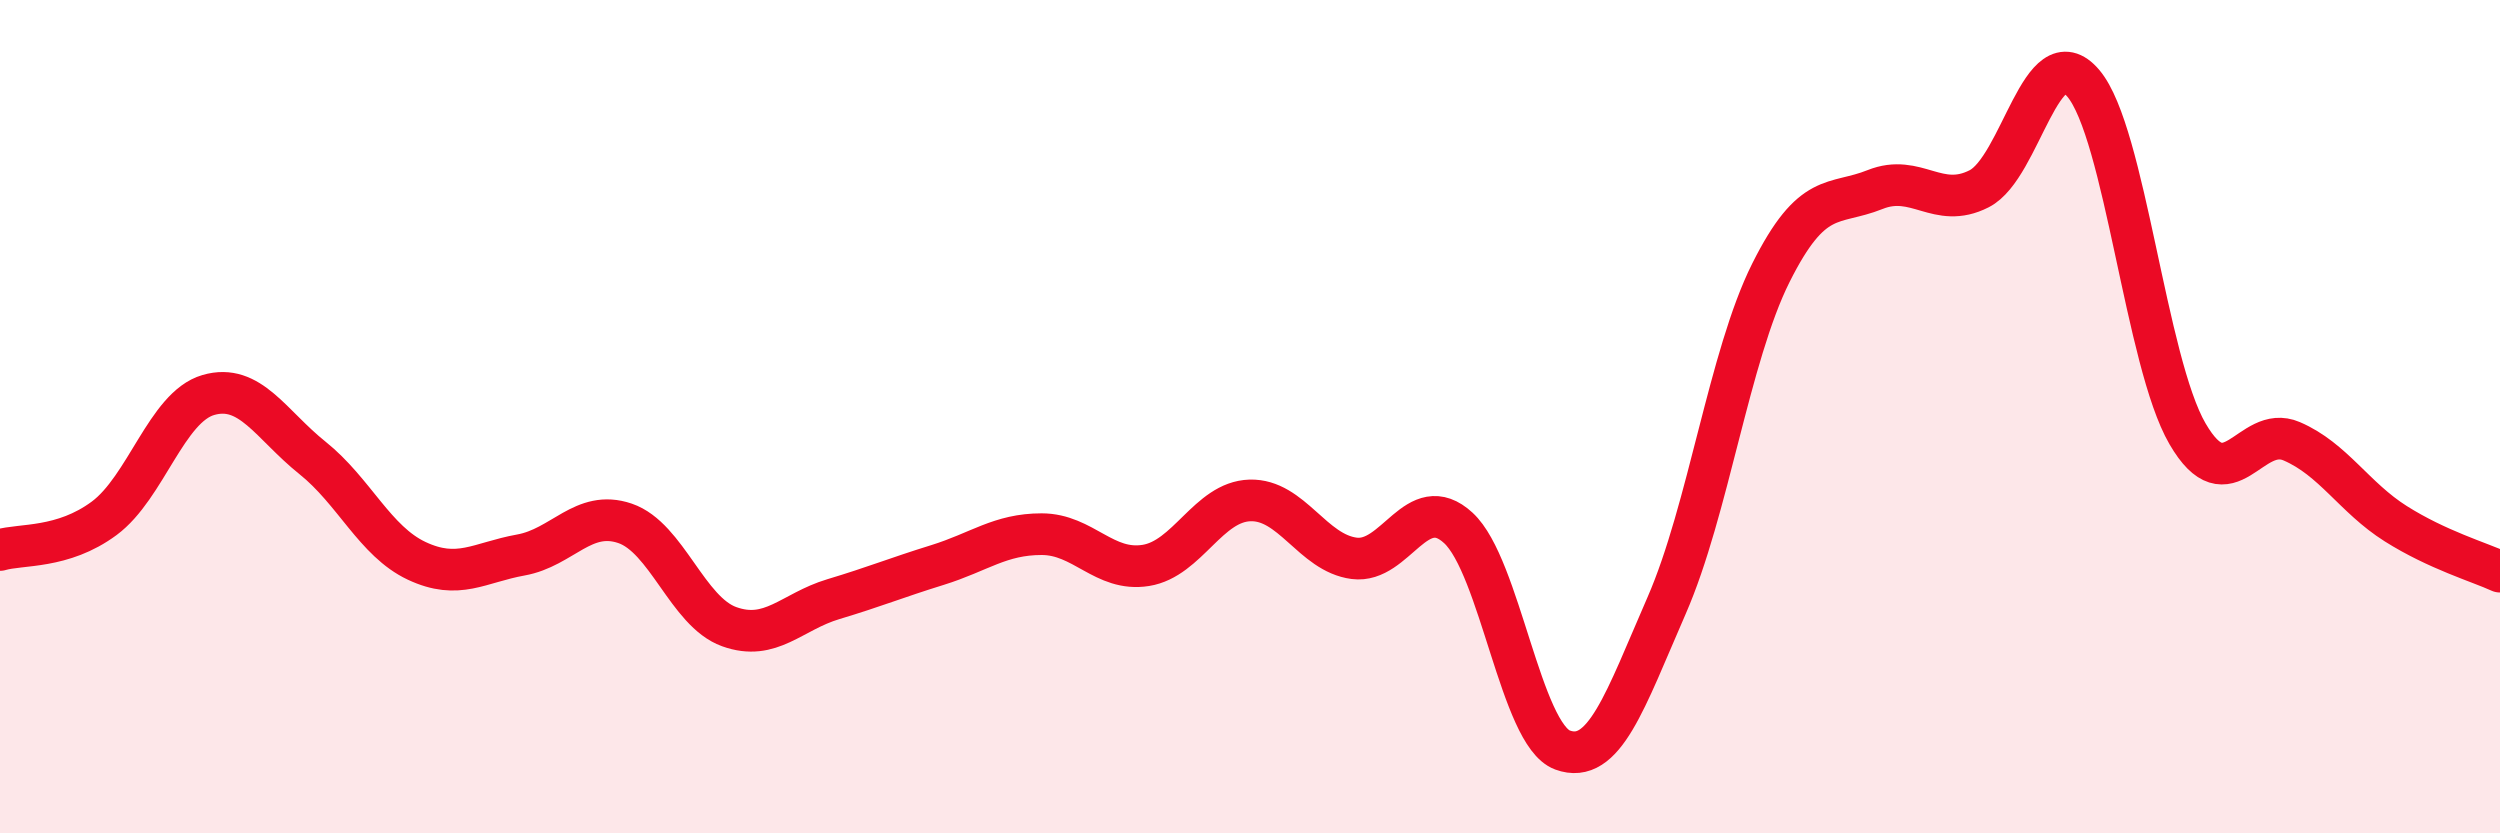 
    <svg width="60" height="20" viewBox="0 0 60 20" xmlns="http://www.w3.org/2000/svg">
      <path
        d="M 0,13.2 C 0.5,13.05 1.5,13.18 2.5,12.44 C 3.5,11.7 4,9.77 5,9.48 C 6,9.19 6.5,10.19 7.5,10.99 C 8.5,11.79 9,12.99 10,13.46 C 11,13.93 11.5,13.5 12.5,13.32 C 13.5,13.14 14,12.22 15,12.56 C 16,12.9 16.5,14.68 17.5,15.04 C 18.5,15.4 19,14.68 20,14.38 C 21,14.08 21.5,13.87 22.5,13.56 C 23.5,13.25 24,12.82 25,12.82 C 26,12.82 26.5,13.73 27.5,13.57 C 28.5,13.41 29,12.04 30,12.01 C 31,11.98 31.5,13.27 32.5,13.4 C 33.5,13.53 34,11.75 35,12.67 C 36,13.59 36.5,17.63 37.5,18 C 38.5,18.37 39,16.82 40,14.53 C 41,12.24 41.5,8.55 42.5,6.55 C 43.5,4.55 44,4.95 45,4.55 C 46,4.15 46.5,5.04 47.5,4.53 C 48.5,4.02 49,0.82 50,2 C 51,3.18 51.5,8.69 52.5,10.41 C 53.5,12.13 54,10.16 55,10.59 C 56,11.02 56.5,11.94 57.5,12.57 C 58.5,13.2 59.5,13.49 60,13.72L60 20L0 20Z"
        fill="#EB0A25"
        opacity="0.1"
        stroke-linecap="round"
        stroke-linejoin="round"
      />
      <path
        d="M 0,13.2 C 0.5,13.05 1.5,13.18 2.5,12.44 C 3.5,11.7 4,9.77 5,9.48 C 6,9.19 6.5,10.19 7.5,10.99 C 8.5,11.79 9,12.99 10,13.46 C 11,13.93 11.5,13.5 12.5,13.32 C 13.5,13.14 14,12.22 15,12.56 C 16,12.9 16.5,14.68 17.5,15.04 C 18.5,15.4 19,14.68 20,14.38 C 21,14.08 21.5,13.87 22.5,13.56 C 23.5,13.25 24,12.82 25,12.82 C 26,12.82 26.5,13.73 27.5,13.57 C 28.5,13.41 29,12.04 30,12.01 C 31,11.98 31.5,13.27 32.5,13.4 C 33.5,13.53 34,11.75 35,12.67 C 36,13.59 36.5,17.63 37.5,18 C 38.5,18.37 39,16.82 40,14.53 C 41,12.24 41.5,8.55 42.5,6.55 C 43.5,4.55 44,4.95 45,4.55 C 46,4.15 46.5,5.04 47.5,4.53 C 48.5,4.02 49,0.82 50,2 C 51,3.18 51.5,8.69 52.5,10.41 C 53.5,12.13 54,10.16 55,10.59 C 56,11.02 56.5,11.94 57.5,12.57 C 58.5,13.2 59.5,13.49 60,13.72"
        stroke="#EB0A25"
        stroke-width="1"
        fill="none"
        stroke-linecap="round"
        stroke-linejoin="round"
      />
    </svg>
  